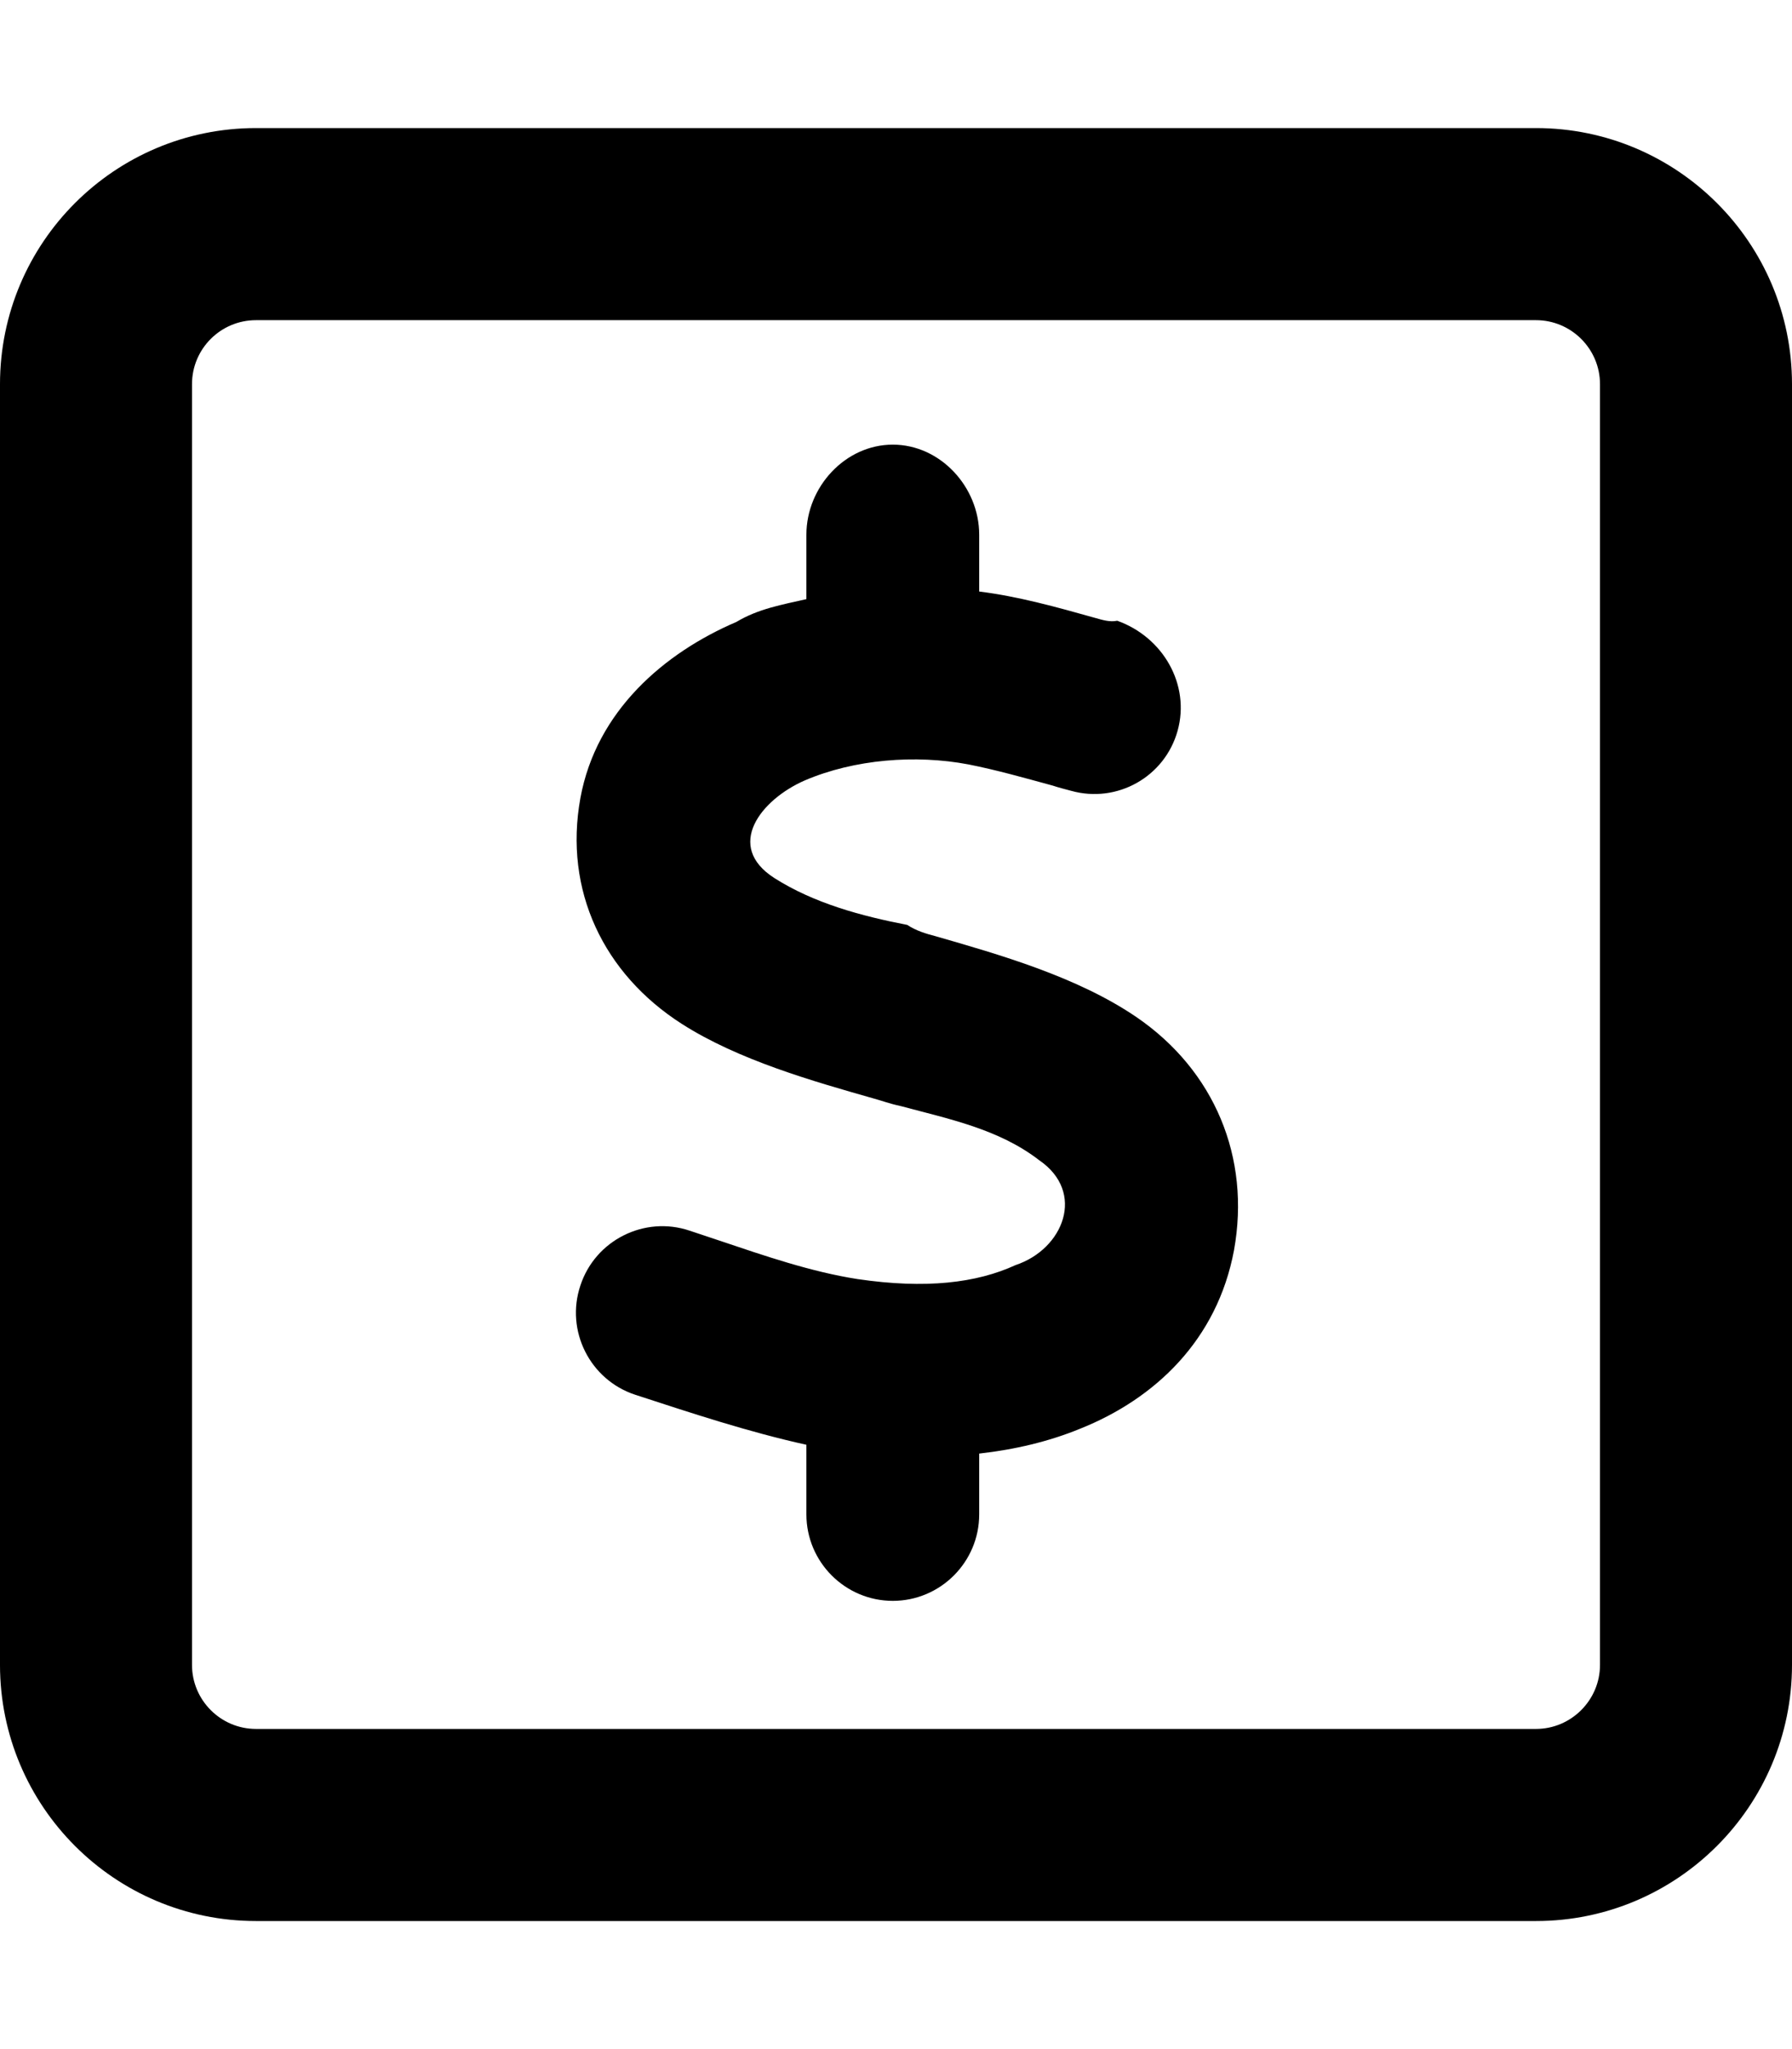 <svg xmlns="http://www.w3.org/2000/svg" viewBox="0 0 448 512"><!--! Font Awesome Pro 6.2.0 by @fontawesome - https://fontawesome.com License - https://fontawesome.com/license (Commercial License) Copyright 2022 Fonticons, Inc. --><path d="M244.8 147.8C254.5 149 264.2 151.7 273.8 154.4C275.6 154.9 277.5 155.5 279.3 155.1C290.8 159.2 297.6 171.1 294.4 182.6C291.2 194.1 279.3 200.8 267.8 197.6C266.3 197.2 264.7 196.8 263.2 196.3C256.2 194.4 249.2 192.4 242.1 191C228.9 188.5 213.6 189.7 201.2 195C190.2 199.8 181.1 211.4 193.6 219.4C203.5 225.7 215.4 228.9 226.8 231.1C229.1 232.6 231.5 233.3 233.8 233.9C249.4 238.4 269.3 244 284.2 254.2C303.6 267.5 312.7 289.2 308.5 312.4C304.3 334.8 288.8 349.5 270 357C262.2 360.2 253.7 362.2 244.8 363.2L244.8 378.4C244.8 390.3 235.1 400 223.2 400C211.3 400 201.6 390.3 201.6 378.4L201.6 361C187.1 357.8 172.9 353.1 158.8 348.5C147.5 344.8 141.3 332.5 145.1 321.2C148.8 309.9 161.1 303.7 172.4 307.5C174.9 308.3 177.4 309.2 179.9 310C191.2 313.8 202.8 317.8 214.4 319.6C231.4 322.1 244.1 320.6 253.9 316.1C265.9 312.1 271.5 297.9 259.8 289.9C249.7 282.1 237.2 279.6 225.3 276.4C222.1 275.7 220.7 275.1 218.5 274.5C203.4 270.2 184.6 264.9 170.4 255.8C150.9 243.3 140.9 222.5 145.1 199.4C149.1 177.6 166.1 163.1 184.1 155.4C189.6 152.1 195.5 151.1 201.6 149.7V133.6C201.6 121.7 211.3 111.1 223.2 111.1C235.1 111.1 244.8 121.7 244.8 133.6L244.8 147.8zM0 96C0 60.65 28.65 32 64 32H384C419.3 32 448 60.65 448 96V416C448 451.3 419.3 480 384 480H64C28.65 480 0 451.3 0 416V96zM48 96V416C48 424.8 55.16 432 64 432H384C392.8 432 400 424.8 400 416V96C400 87.16 392.8 80 384 80H64C55.16 80 48 87.16 48 96z"/></svg>